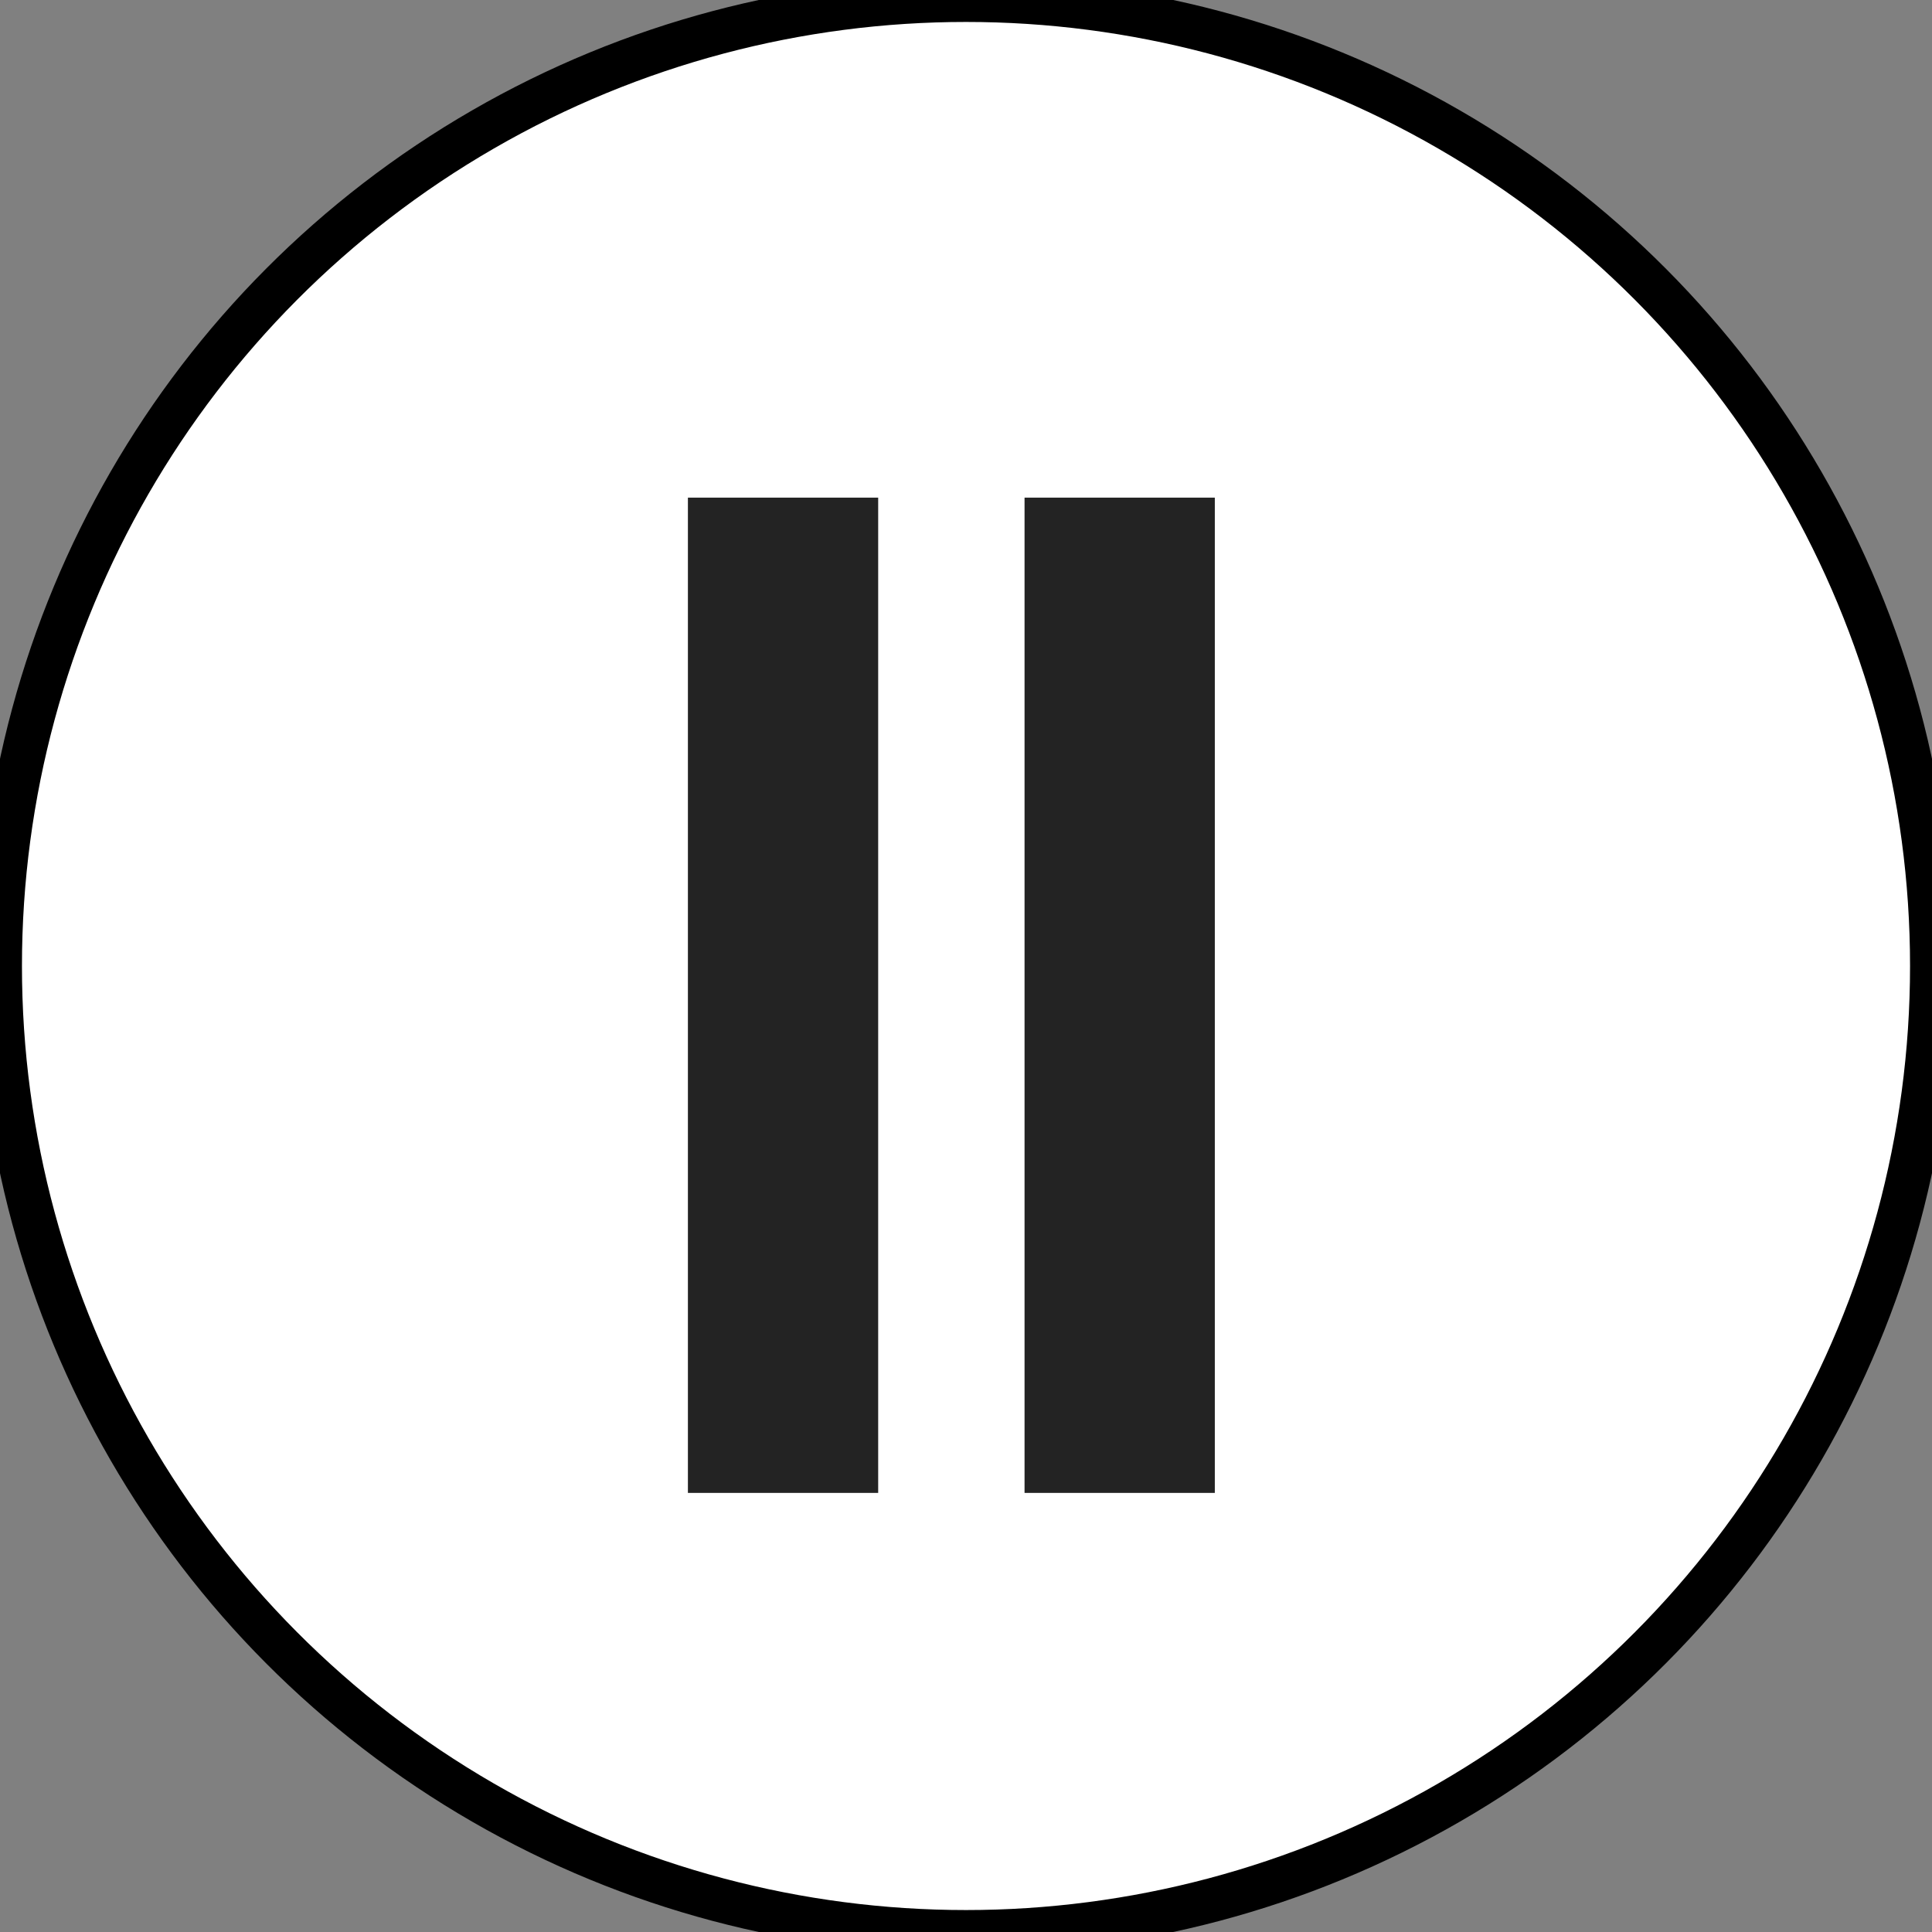 <?xml version="1.0" encoding="utf-8"?>
<!-- Generator: Adobe Illustrator 25.1.0, SVG Export Plug-In . SVG Version: 6.00 Build 0)  -->
<svg version="1.1" id="Layer_1" xmlns="http://www.w3.org/2000/svg" xmlns:xlink="http://www.w3.org/1999/xlink" x="0px" y="0px"
	 viewBox="0 0 132 132" style="enable-background:new 0 0 132 132;" xml:space="preserve">
<rect x="0" y="0" width="132" height="132" fill="#808080" stroke="none"/>
<style type="text/css">
	.st0{fill:#FFFFFF;stroke:#000000;stroke-width:3;stroke-miterlimit:10;}
	.st1{fill:#232323;}
</style>
<g id="Layer_2_1_">
	<g id="Layer_1-2">
		<g>
			<circle class="st0" cx="66" cy="66" r="66"/>
			<rect x="47" y="34" class="st1" width="13" height="68"/>
			<rect x="70" y="34" class="st1" width="13" height="68"/>
		</g>
	</g>
</g>
</svg>
